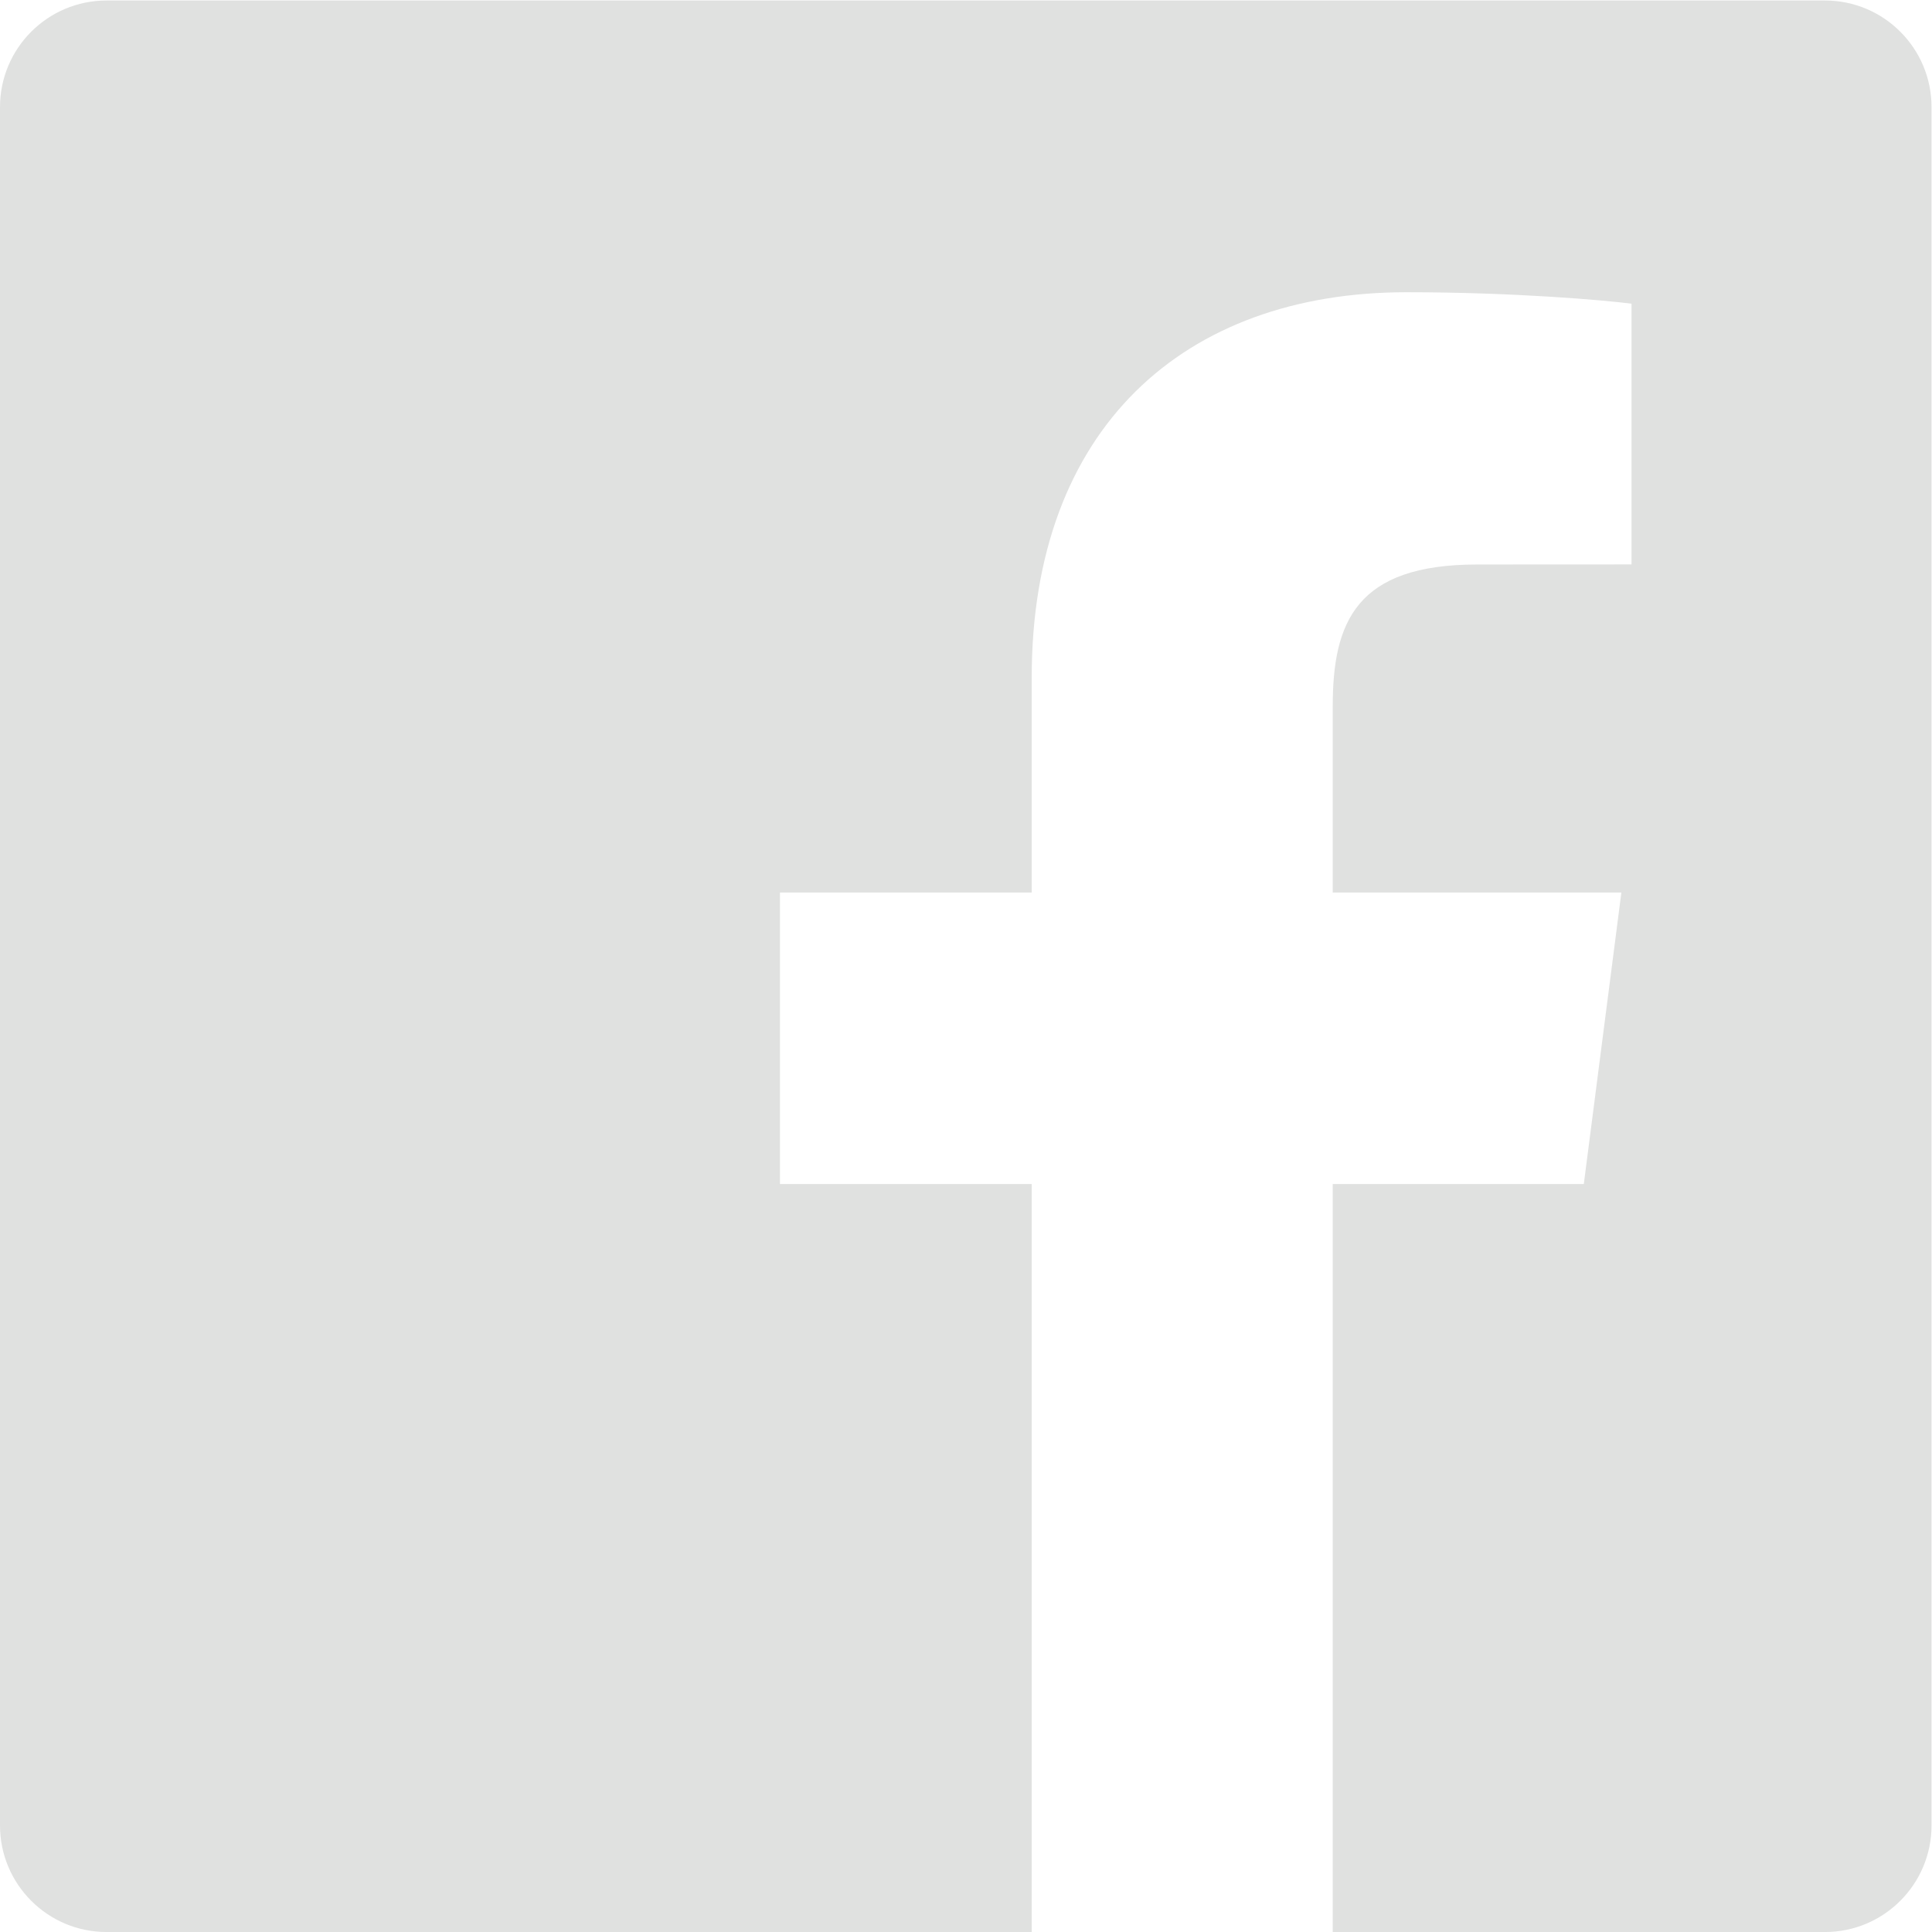 <?xml version="1.0" encoding="UTF-8" standalone="no"?>
<svg
   xmlns:dc="http://purl.org/dc/elements/1.1/"
   xmlns:cc="http://creativecommons.org/ns#"
   xmlns:rdf="http://www.w3.org/1999/02/22-rdf-syntax-ns#"
   xmlns:svg="http://www.w3.org/2000/svg"
   xmlns="http://www.w3.org/2000/svg"
   viewBox="0 0 133.333 133.347"
   height="133.347"
   width="133.333"
   xml:space="preserve"
   id="svg2"
   version="1.1"><defs
     id="defs6"><clipPath
       id="clipPath18"
       clipPathUnits="userSpaceOnUse"><path
         id="path16"
         d="M 0,100.01 H 100 V 0 H 0 Z" /></clipPath></defs><g
     transform="matrix(1.333,0,0,-1.333,0,133.347)"
     id="g10"><g
       id="g12"><g
         clip-path="url(#clipPath18)"
         id="g14"><g
           transform="translate(94.481,100.01)"
           id="g20"><path
             id="path22"
             style="fill:#e0e1e0;fill-opacity:1;fill-rule:nonzero;stroke:none"
             d="m 0,0 h -88.962 c -3.048,0 -5.519,-2.471 -5.519,-5.52 v -88.961 c 0,-3.048 2.471,-5.52 5.519,-5.52 h 47.895 v 38.726 H -54.1 v 15.092 h 13.033 v 11.13 c 0,12.916 7.888,19.949 19.41,19.949 5.519,0 10.263,-0.411 11.645,-0.594 v -13.498 l -7.991,-0.004 c -6.267,0 -7.479,-2.978 -7.479,-7.347 v -9.636 h 14.944 l -1.945,-15.092 h -12.999 v -38.726 H 0 c 3.048,0 5.52,2.472 5.52,5.52 V -5.52 C 5.52,-2.471 3.048,0 0,0" /></g></g></g></g></svg>